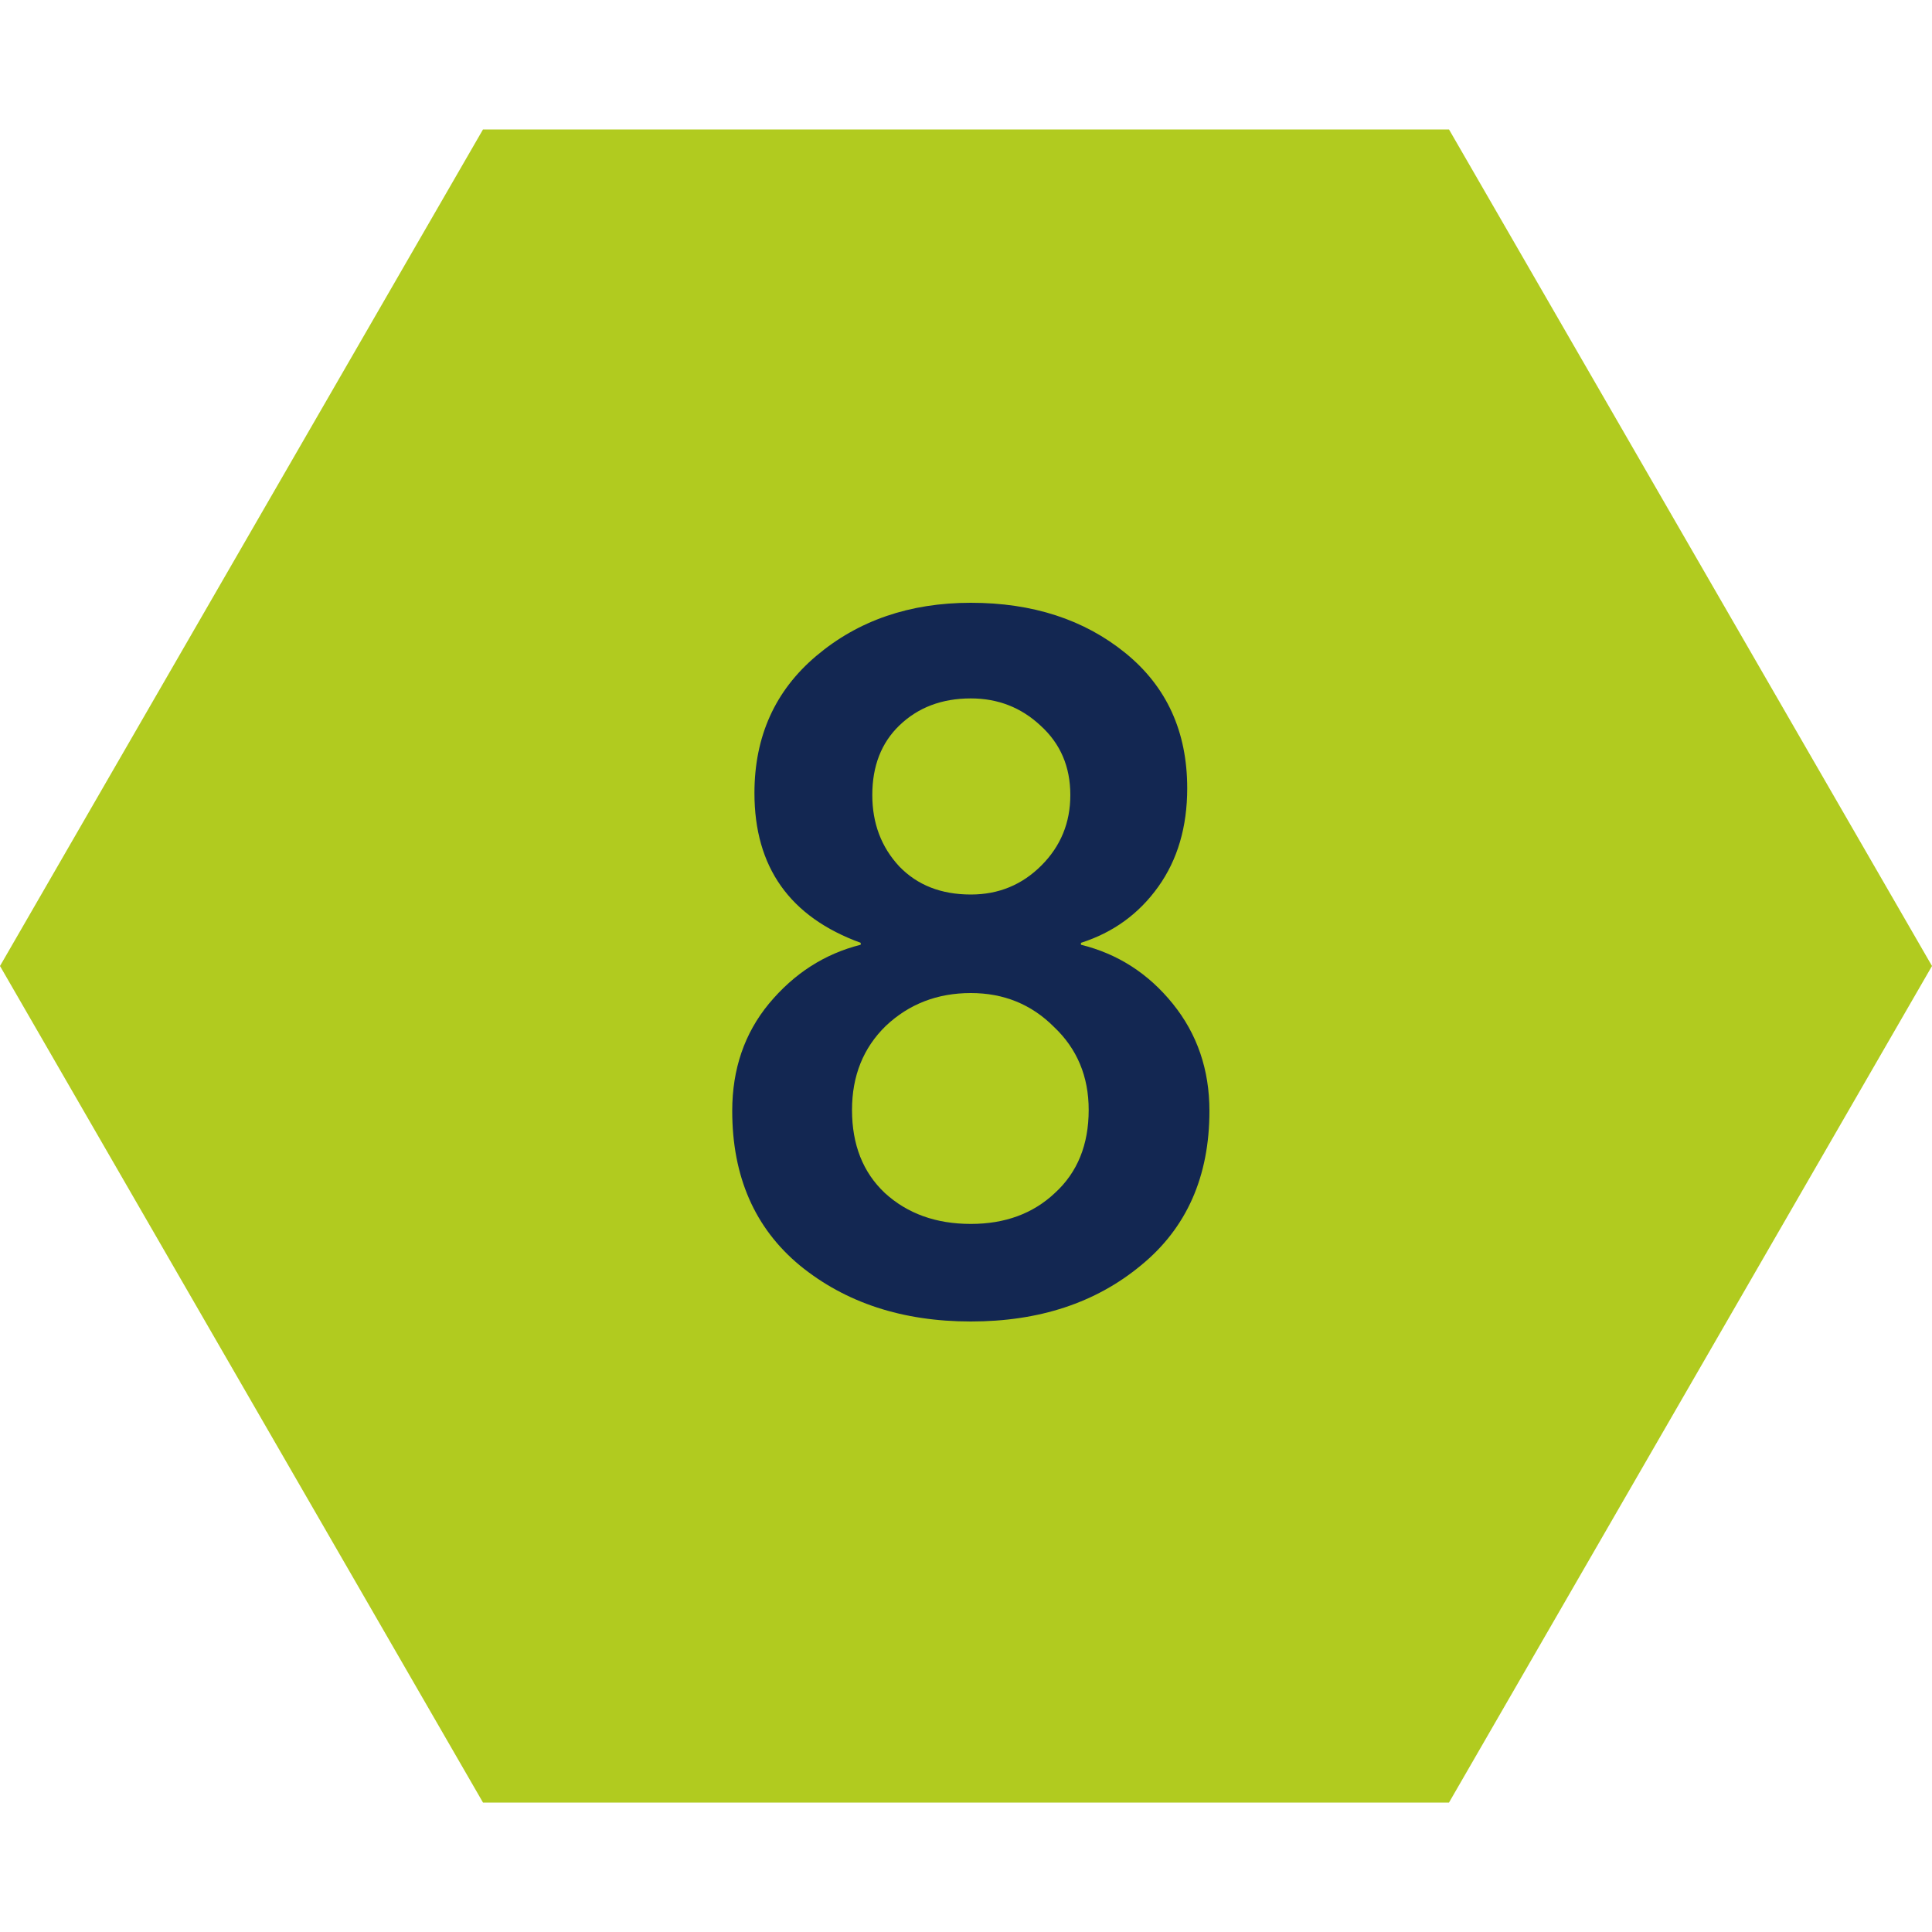 <svg width="34" height="34" viewBox="0 0 34 34" fill="none" xmlns="http://www.w3.org/2000/svg">
<path d="M0 17L8.5 2.278H25.5L34 17L25.5 31.722H8.5L0 17Z" fill="#B1CB1F"/>
<path d="M17.085 10.608C18.173 10.608 19.08 10.903 19.805 11.492C20.531 12.082 20.893 12.875 20.893 13.872C20.893 14.552 20.723 15.13 20.383 15.606C20.043 16.082 19.59 16.411 19.023 16.592V16.626C19.669 16.785 20.208 17.131 20.638 17.663C21.069 18.196 21.284 18.825 21.284 19.55C21.284 20.706 20.882 21.613 20.077 22.27C19.284 22.927 18.287 23.256 17.085 23.256C15.884 23.256 14.881 22.927 14.076 22.27C13.283 21.613 12.886 20.706 12.886 19.55C12.886 18.814 13.102 18.184 13.532 17.663C13.974 17.131 14.513 16.785 15.147 16.626V16.592C13.901 16.139 13.277 15.261 13.277 13.957C13.277 12.96 13.64 12.155 14.365 11.543C15.102 10.92 16.009 10.608 17.085 10.608ZM17.085 12.291C16.575 12.291 16.156 12.45 15.827 12.767C15.51 13.073 15.351 13.481 15.351 13.991C15.351 14.49 15.51 14.909 15.827 15.249C16.145 15.578 16.564 15.742 17.085 15.742C17.573 15.742 17.986 15.572 18.326 15.232C18.666 14.892 18.836 14.479 18.836 13.991C18.836 13.492 18.661 13.085 18.309 12.767C17.969 12.45 17.561 12.291 17.085 12.291ZM17.085 17.476C16.496 17.476 15.997 17.669 15.589 18.054C15.193 18.439 14.994 18.933 14.994 19.533C14.994 20.145 15.187 20.633 15.572 20.995C15.969 21.358 16.473 21.539 17.085 21.539C17.686 21.539 18.179 21.358 18.564 20.995C18.961 20.633 19.159 20.145 19.159 19.533C19.159 18.944 18.955 18.456 18.547 18.071C18.151 17.674 17.663 17.476 17.085 17.476Z" fill="#132752"/>
</svg>
